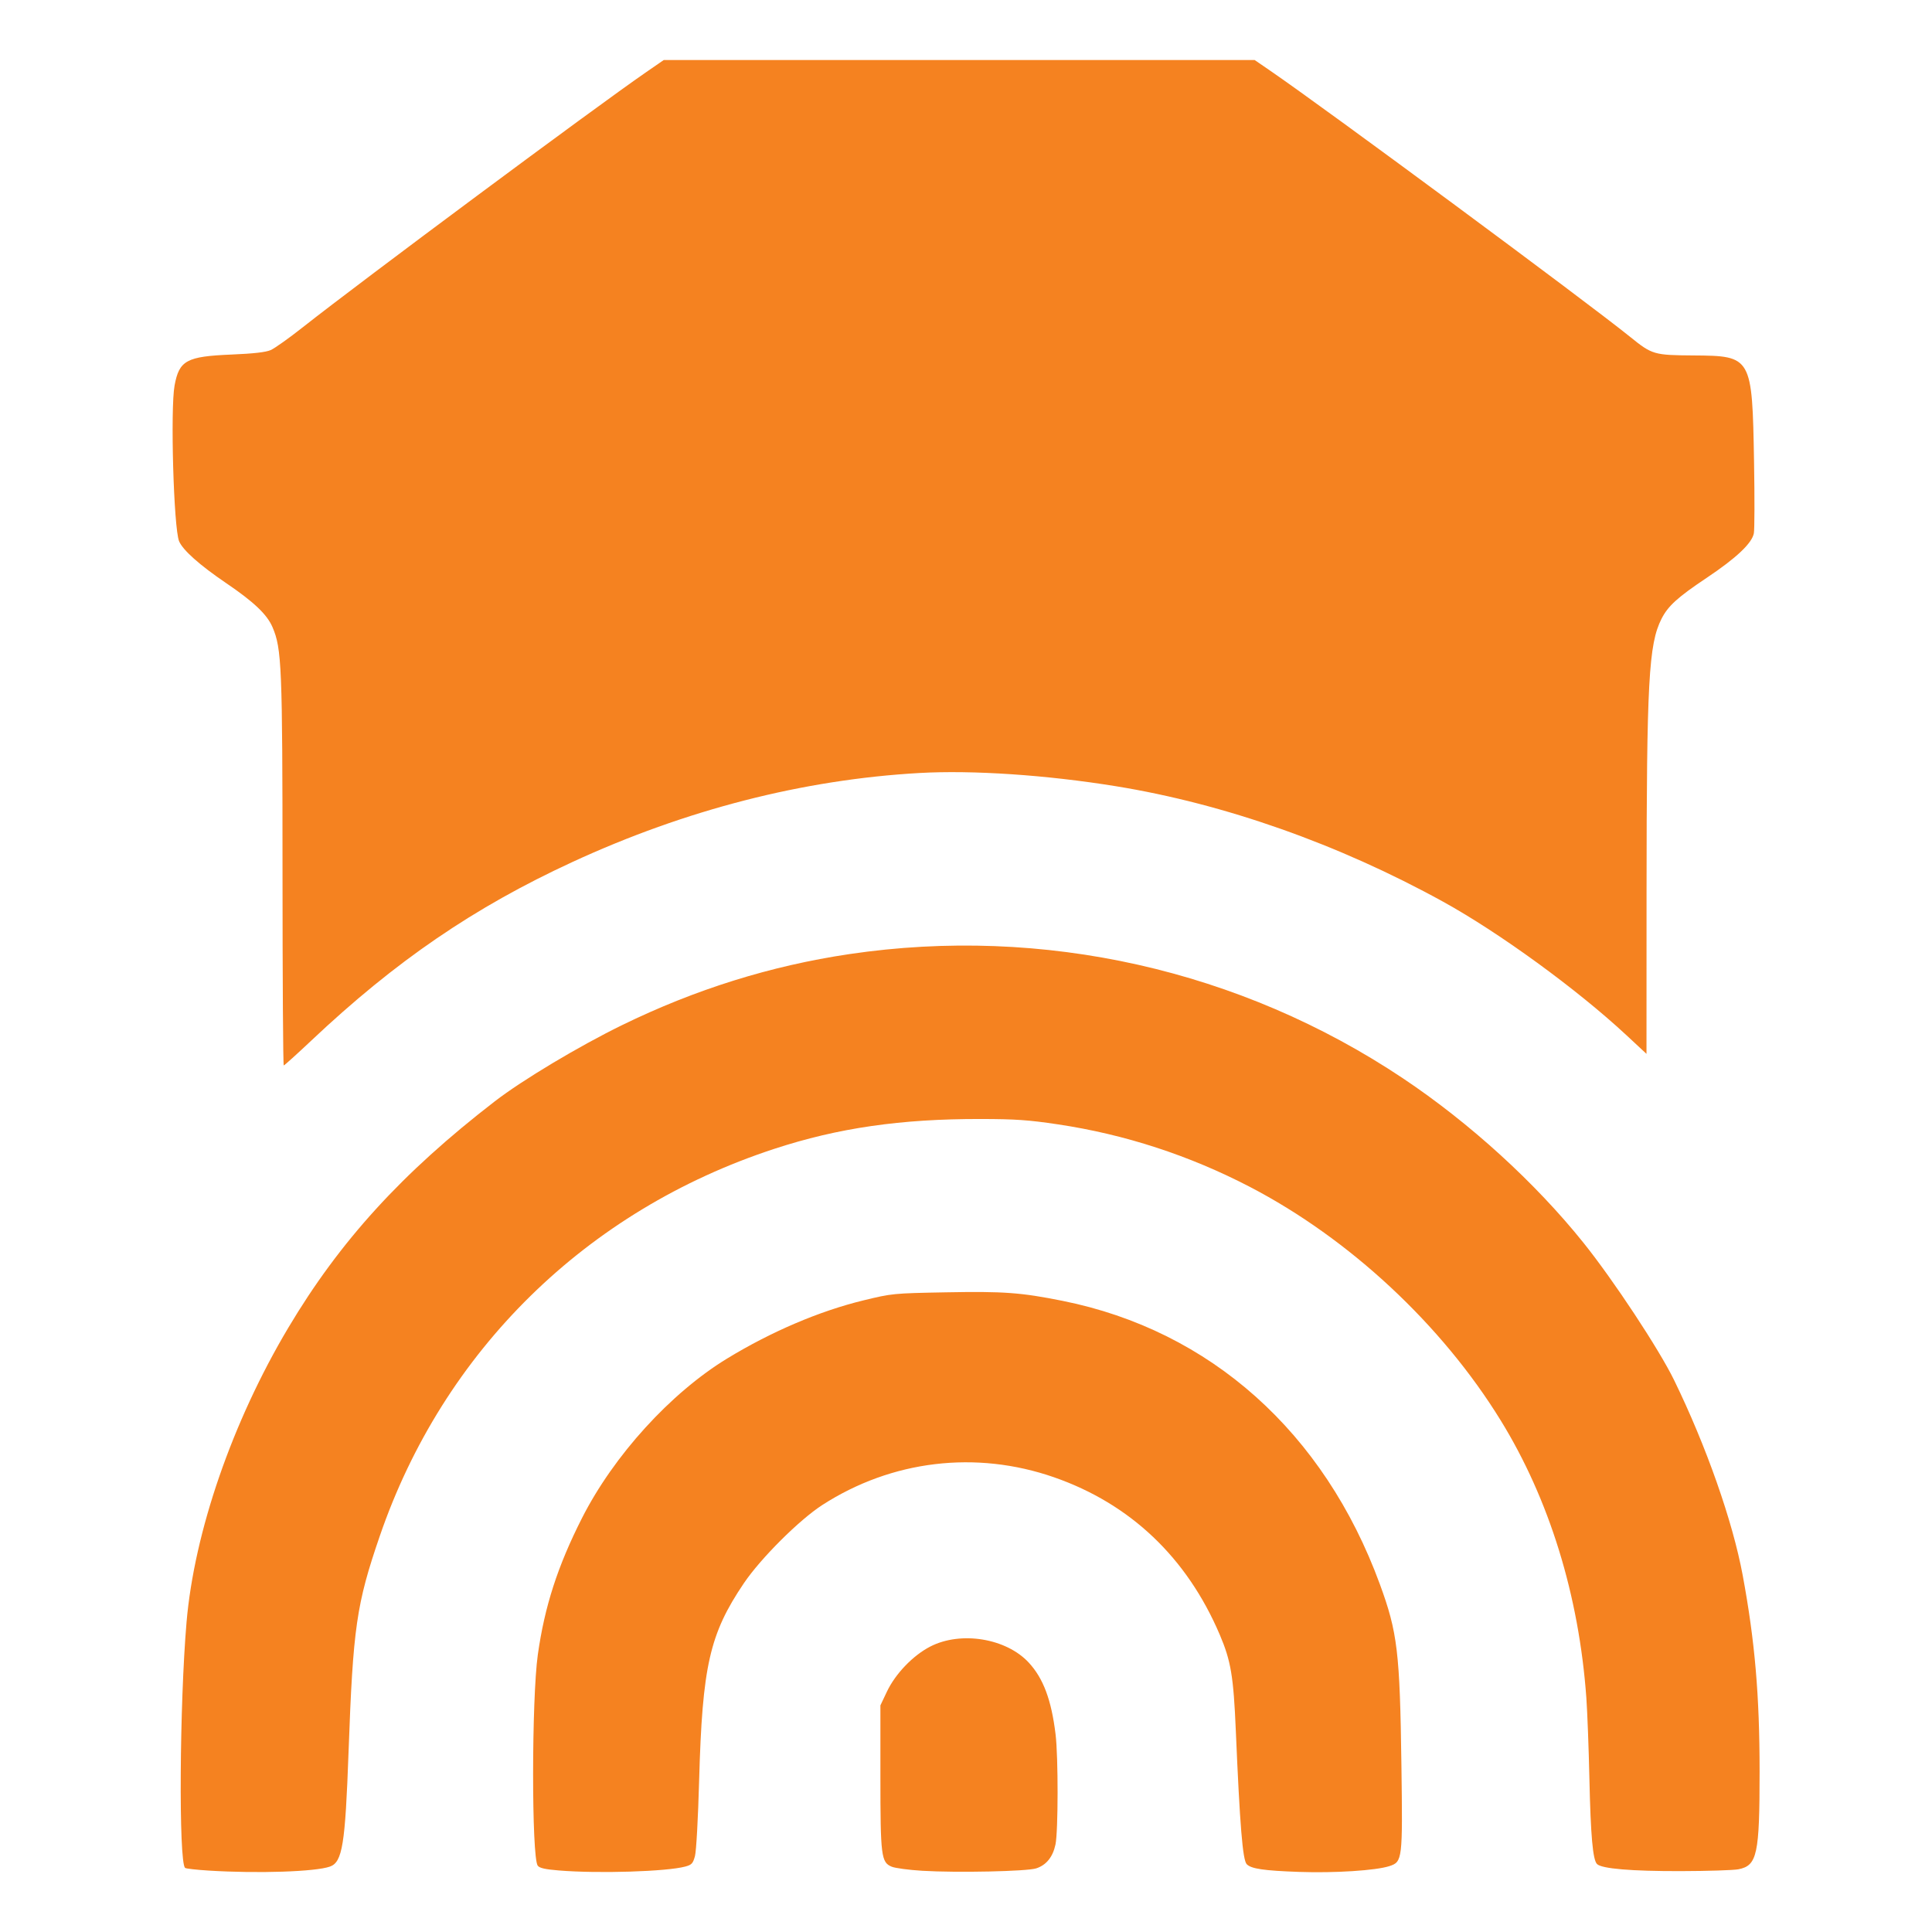 <svg xmlns="http://www.w3.org/2000/svg" version="1.1" xmlns:xlink="http://www.w3.org/1999/xlink" width="1200" height="1200"><svg xmlns="http://www.w3.org/2000/svg" viewBox="0 0 1200 1200"><path fill="#f58220" d="M18.23 1106c-6.19-.38-11.55-.99-11.91-1.35-3.23-3.22-2.75-81.92.74-122.65 3.86-45.09 22.88-100.13 50.79-147.01 25.78-43.31 56.89-77.42 103.15-113.1 13.74-10.6 41.92-27.47 63.46-38 36.59-17.88 74.27-29.66 113.54-35.49 96.75-14.34 195.25 7.78 276.5 62.09 33.27 22.24 65.97 52.04 90.01 82.01 14.97 18.65 37.78 53.23 45.28 68.62 16.07 32.97 29.22 70.4 34.24 97.4 6.1 32.88 8.44 60.05 8.44 97.98 0 41.49-1.19 47-10.57 48.84-2.42.48-15.42.89-28.9.92-24.62.05-39.37-1.2-41.71-3.54-2.1-2.1-3.17-14.14-3.8-42.72-.33-15.12-1.02-33.23-1.52-40.23-3.68-51.18-18.47-99.09-42.79-138.59-29.4-47.76-75.51-90.69-125.18-116.54-30.17-15.7-62.45-26.23-95.74-31.21-14.81-2.22-21.25-2.67-38.76-2.7-39.89-.06-71.09 4.46-103 14.91C206.68 776.37 135.29 846.45 103.53 939c-11.66 33.97-13.34 45.61-15.57 107.5-1.67 46.58-3.08 55.27-9.29 57.49-7.23 2.58-35.77 3.53-60.44 2.01m174.82-.06c-6.95-.56-9.77-1.2-10.65-2.41-3.09-4.23-3.06-83.24.05-105.33 3.39-24.07 9.91-44.25 22.03-68.16 15.86-31.28 44.24-62.49 72.52-79.73 22.02-13.42 46.06-23.68 68-29.01 14.31-3.48 14.85-3.54 41.3-4.03 28.75-.54 37.42.1 58.2 4.27 73.7 14.8 130.58 65.61 158.37 141.46 8.84 24.12 10 33.9 10.77 90.5.64 47.07.52 48.12-5.97 50.25-6.75 2.21-27.37 3.53-45.17 2.9-17.55-.62-23.83-1.54-26.09-3.83-2.03-2.05-3.43-19.17-5.45-66.55-1.16-27.29-2.44-34.95-8.02-48.05-16.42-38.53-44.65-65.34-82.74-78.6-38.95-13.56-81.03-8.53-115.7 13.84-11.51 7.43-30.75 26.61-39.16 39.04-17.13 25.34-20.76 41.35-22.35 98.5-.52 18.97-1.43 35.34-2.08 37.74-1 3.7-1.63 4.38-4.83 5.24-9.35 2.52-43.3 3.57-63.03 1.96m181.34.15c-6.66-.4-13.52-1.32-15.24-2.03-5.27-2.18-5.65-5.18-5.65-45.06v-35.5l3.23-6.81c4.24-8.97 13.07-18.15 21.69-22.57 15.28-7.84 37.95-4.12 49.19 8.07 7.25 7.87 11.26 18.6 13.35 35.78 1.37 11.18 1.33 48.56-.05 55.01-1.34 6.24-4.56 10.24-9.59 11.9-4.64 1.52-39.45 2.26-56.93 1.21M54.98 607.75c-.02-103.11-.38-111.83-5.02-122.63-2.73-6.34-9.31-12.58-23.31-22.08-13.06-8.87-21.47-16.36-23.31-20.78-2.7-6.46-4.42-66.04-2.25-77.8 2.31-12.49 5.97-14.48 28.41-15.41 11.13-.47 17.09-1.15 19.6-2.24 1.98-.87 9.22-6.02 16.09-11.45 29.24-23.08 145.54-109.49 171.22-127.21l8.91-6.15h295.04l7.57 5.19c28.77 19.75 157.6 115.02 179.93 133.06 10.97 8.86 11.84 9.12 31.64 9.25 29.1.2 29.29.53 30.2 53.15.31 17.68.27 33.71-.09 35.63-.94 4.99-8.73 12.35-23.61 22.3-14.48 9.67-19.25 14.01-22.5 20.42-6.42 12.66-7.43 31.3-7.47 136.86l-.03 80.36-10.06-9.36c-24.59-22.87-63.39-51.12-91.44-66.59-52.22-28.79-109.25-48.91-163.5-57.7-34.72-5.62-71.47-8.09-98-6.59-58.07 3.29-116.61 18.3-173.23 44.42-49.13 22.67-88.3 49.45-130.43 89.19C62.1 698.41 55.91 704 55.59 704c-.33 0-.6-43.31-.61-96.25Z" transform="matrix(1.244 0 0 1.244 107.082 -214.002)"></path></svg><style>@media (prefers-color-scheme: light) { :root { filter: none; } }
@media (prefers-color-scheme: dark) { :root { filter: none; } }
</style></svg>